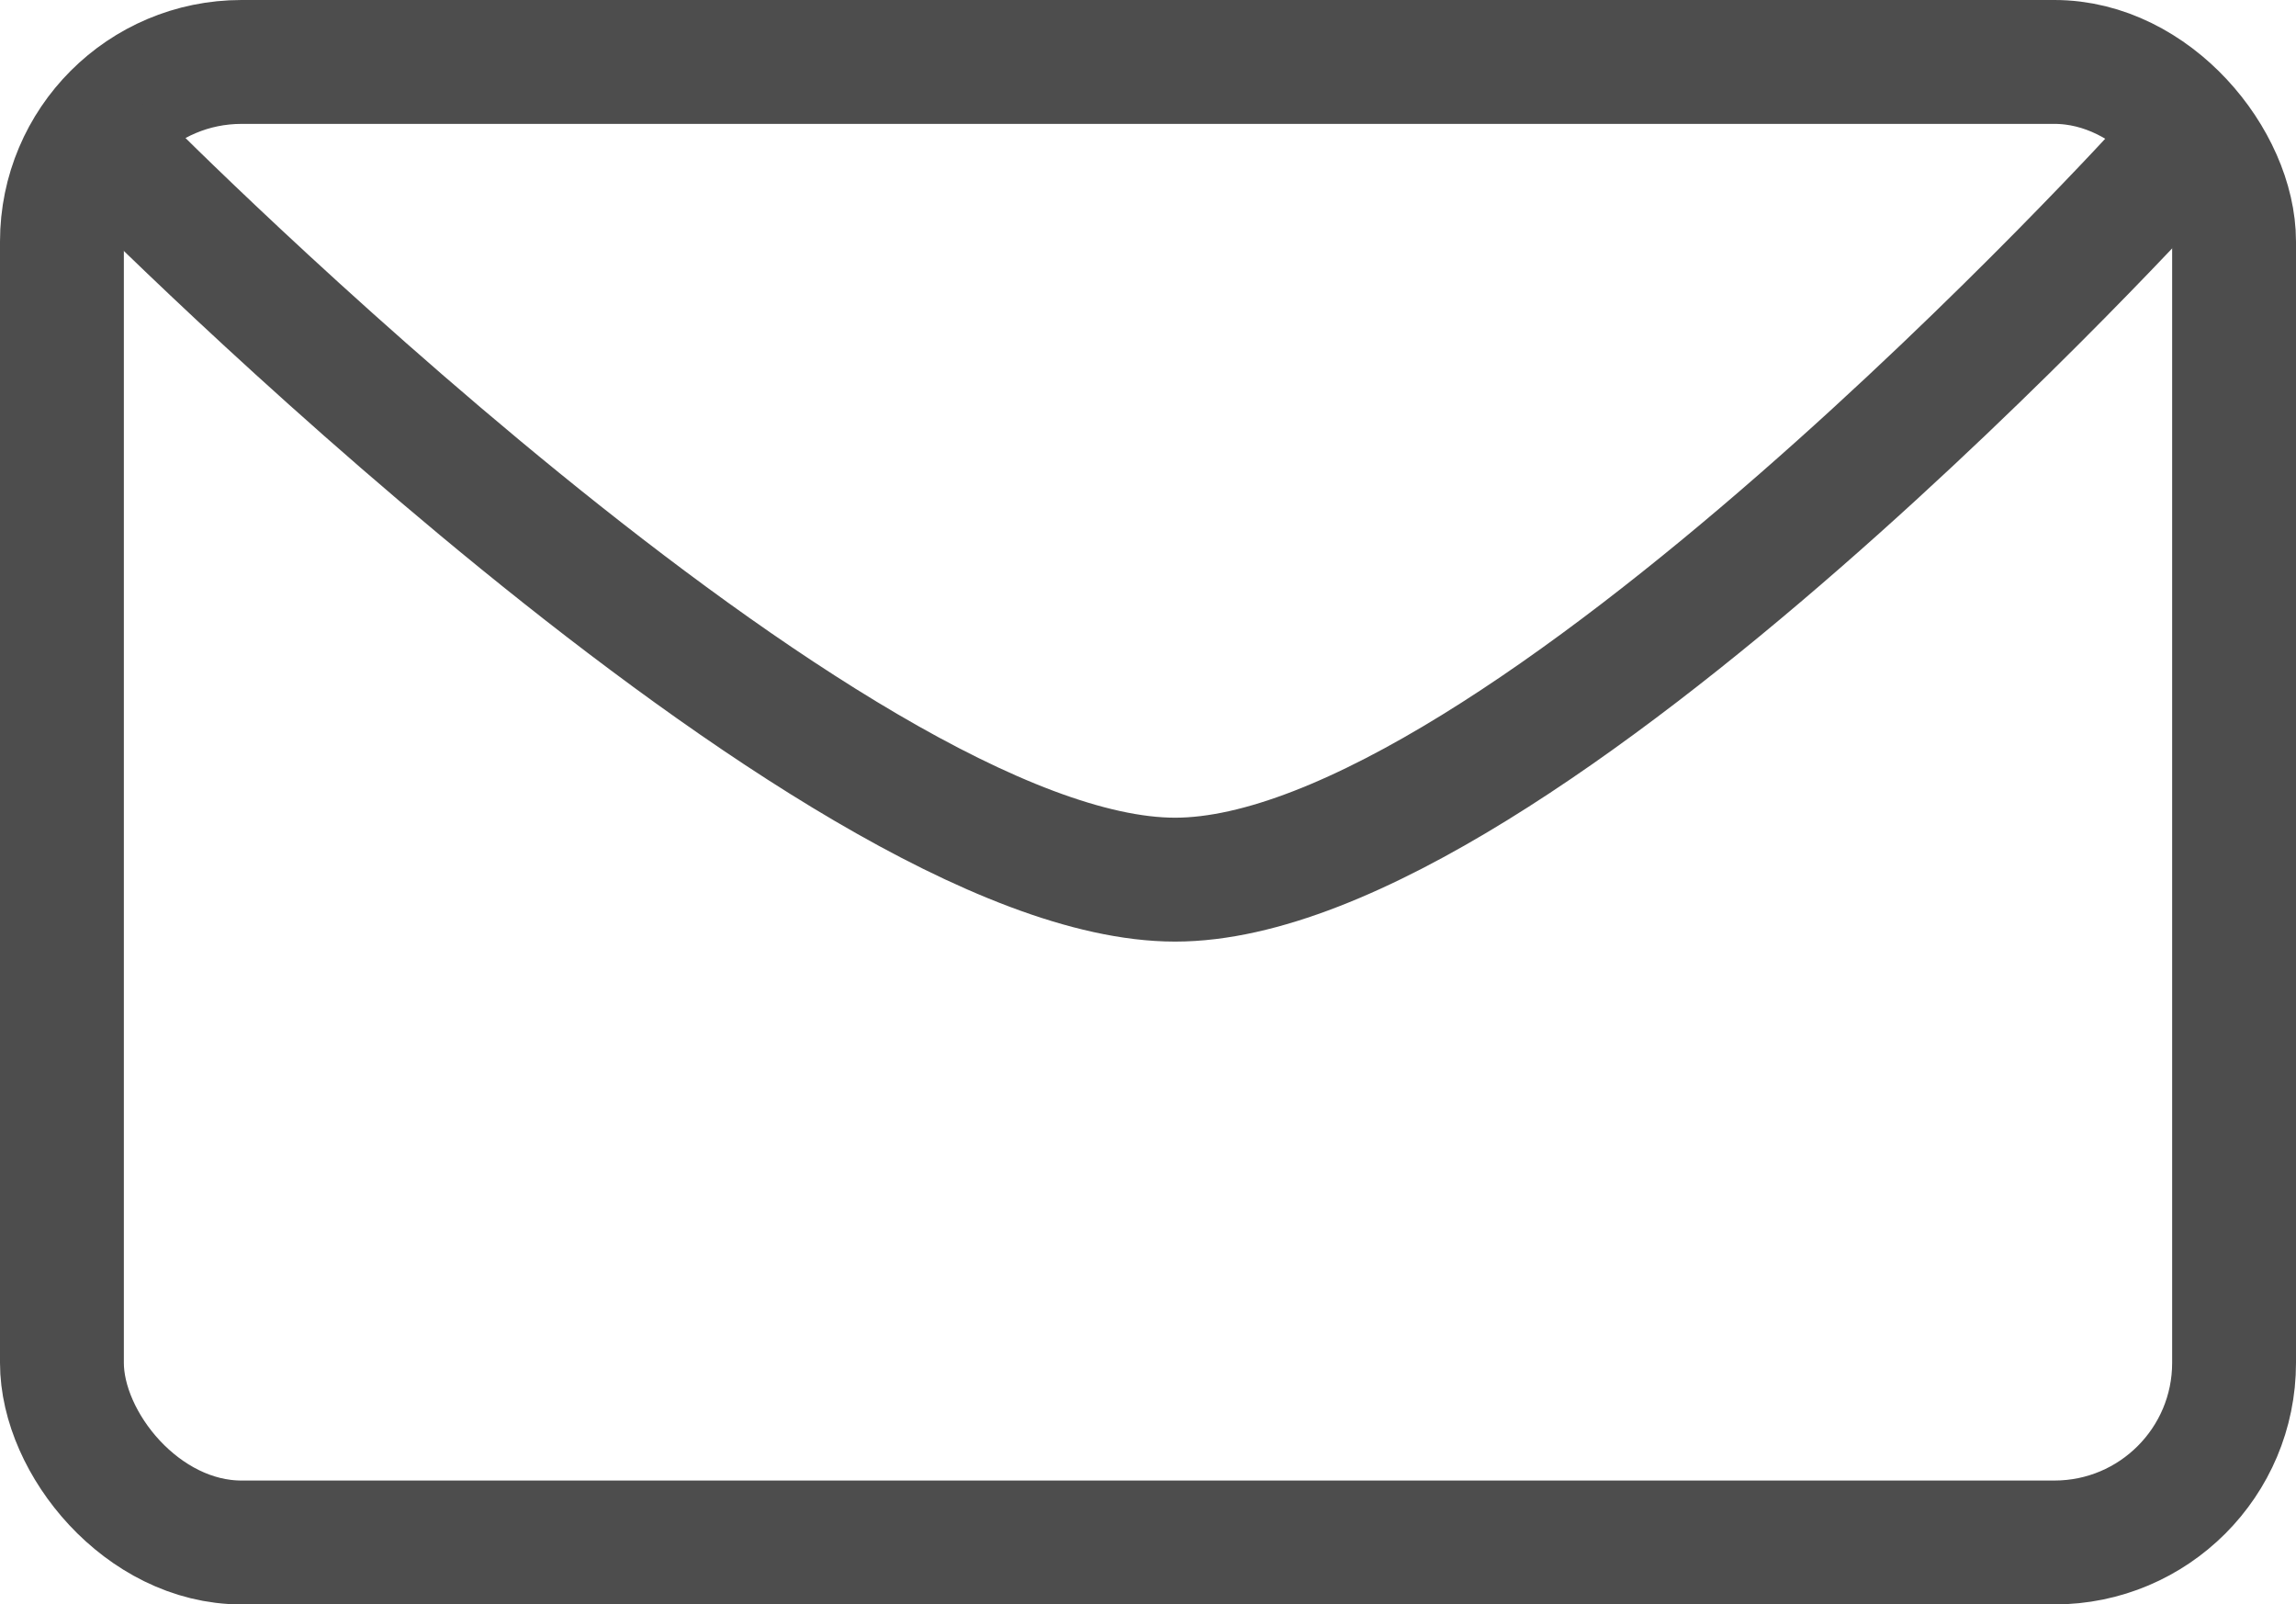 <svg xmlns="http://www.w3.org/2000/svg" viewBox="0 0 14.83 10.36"><defs><style>.cls-1{fill:none;stroke:#4d4d4d;stroke-linecap:round;stroke-linejoin:round;stroke-width:0.8px;}</style></defs><title>Asset 2</title><g id="Layer_2" data-name="Layer 2"><g id="Layer_1-2" data-name="Layer 1"><rect class="cls-1" x="0.4" y="0.4" width="14.03" height="9.56" rx="1.16"/><path class="cls-1" d="M.79,1.05s4.59,4.63,6.8,4.63S14,1.05,14,1.05"/></g></g></svg>